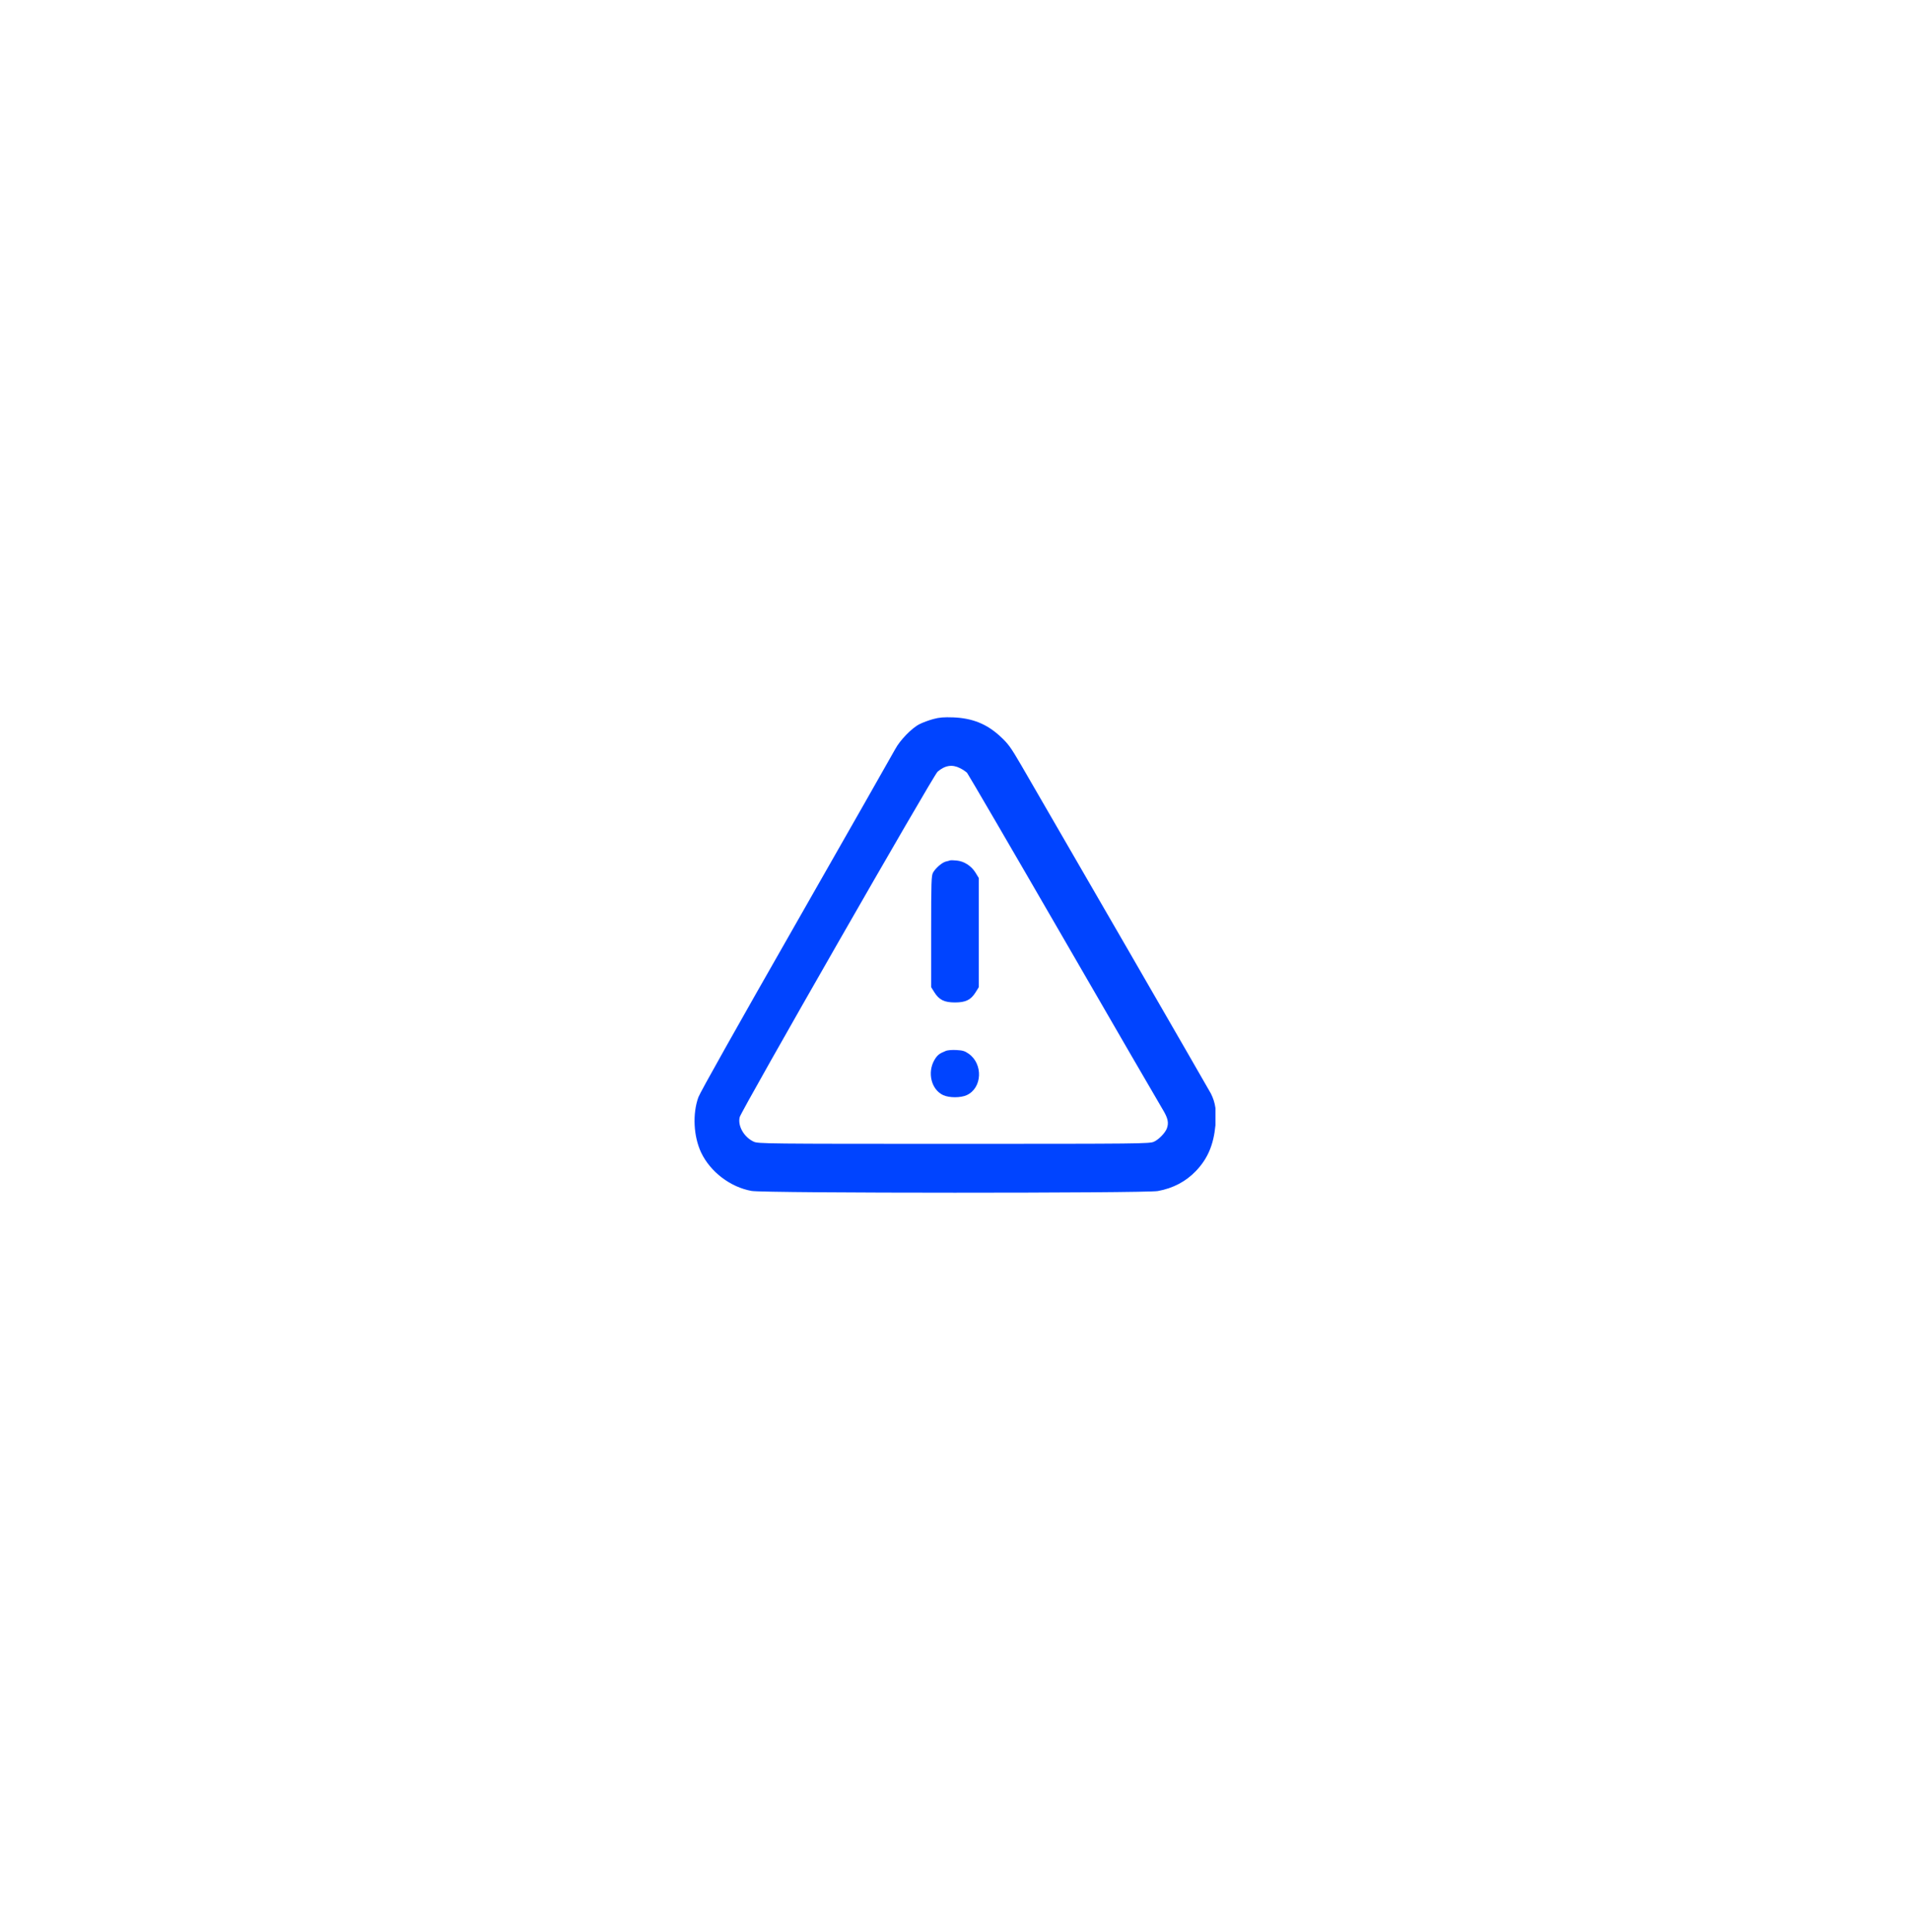 <svg width="88" height="89" viewBox="0 0 88 89" fill="none" xmlns="http://www.w3.org/2000/svg">
<g filter="url(#filter0_d_482_34517)">
<rect x="20" y="10.5" width="48" height="48" rx="24" fill="white"/>
<g clip-path="url(#clip0_482_34517)">
<path d="M42.998 23.119C42.794 23.175 42.513 23.277 42.365 23.354C42.007 23.532 41.461 24.099 41.246 24.503C41.149 24.686 39.101 28.282 36.696 32.495C33.974 37.26 32.263 40.303 32.176 40.538C31.901 41.304 31.952 42.336 32.304 43.086C32.728 43.975 33.652 44.68 34.628 44.853C35.22 44.961 52.762 44.961 53.344 44.858C54.049 44.731 54.636 44.419 55.101 43.934C55.642 43.367 55.913 42.734 56 41.825C56.061 41.192 56 40.788 55.791 40.37C55.704 40.201 48.743 28.154 47.053 25.248C46.562 24.405 46.45 24.252 46.072 23.905C45.454 23.338 44.795 23.078 43.922 23.042C43.478 23.027 43.284 23.042 42.998 23.119ZM44.234 25.381C44.356 25.442 44.499 25.539 44.556 25.595C44.607 25.657 46.598 29.068 48.978 33.184C51.358 37.3 53.416 40.85 53.554 41.074C53.814 41.498 53.86 41.713 53.758 41.983C53.676 42.188 53.385 42.489 53.166 42.586C52.972 42.678 52.558 42.683 43.948 42.683C35.338 42.683 34.924 42.678 34.73 42.586C34.281 42.382 33.979 41.856 34.081 41.452C34.158 41.146 43.003 25.708 43.197 25.544C43.544 25.248 43.871 25.197 44.234 25.381Z" fill="#0044FF"/>
<path d="M43.77 29.63C43.744 29.64 43.657 29.666 43.581 29.681C43.407 29.722 43.106 29.982 42.988 30.192C42.912 30.334 42.901 30.595 42.901 32.908V35.467L43.055 35.712C43.269 36.054 43.509 36.172 43.999 36.172C44.49 36.172 44.73 36.054 44.944 35.712L45.097 35.467V32.954V30.442L44.944 30.192C44.75 29.88 44.418 29.666 44.071 29.635C43.933 29.619 43.8 29.619 43.77 29.63Z" fill="#0044FF"/>
<path d="M43.564 38.409C43.273 38.526 43.187 38.597 43.054 38.817C42.712 39.404 42.911 40.191 43.457 40.441C43.738 40.569 44.259 40.569 44.54 40.441C45.255 40.114 45.306 39.006 44.627 38.531C44.453 38.409 44.351 38.378 44.065 38.363C43.866 38.352 43.651 38.368 43.564 38.409Z" fill="#0044FF"/>
</g>
</g>
<defs>
<filter id="filter0_d_482_34517" x="0" y="0.5" width="88" height="88" filterUnits="userSpaceOnUse" color-interpolation-filters="sRGB">
<feFlood flood-opacity="0" result="BackgroundImageFix"/>
<feColorMatrix in="SourceAlpha" type="matrix" values="0 0 0 0 0 0 0 0 0 0 0 0 0 0 0 0 0 0 127 0" result="hardAlpha"/>
<feOffset dy="10"/>
<feGaussianBlur stdDeviation="10"/>
<feComposite in2="hardAlpha" operator="out"/>
<feColorMatrix type="matrix" values="0 0 0 0 0 0 0 0 0 0 0 0 0 0 0 0 0 0 0.05 0"/>
<feBlend mode="normal" in2="BackgroundImageFix" result="effect1_dropShadow_482_34517"/>
<feBlend mode="normal" in="SourceGraphic" in2="effect1_dropShadow_482_34517" result="shape"/>
</filter>
<clipPath id="clip0_482_34517">
<rect width="24" height="24" fill="white" transform="translate(32 22)"/>
</clipPath>
</defs>
</svg>
